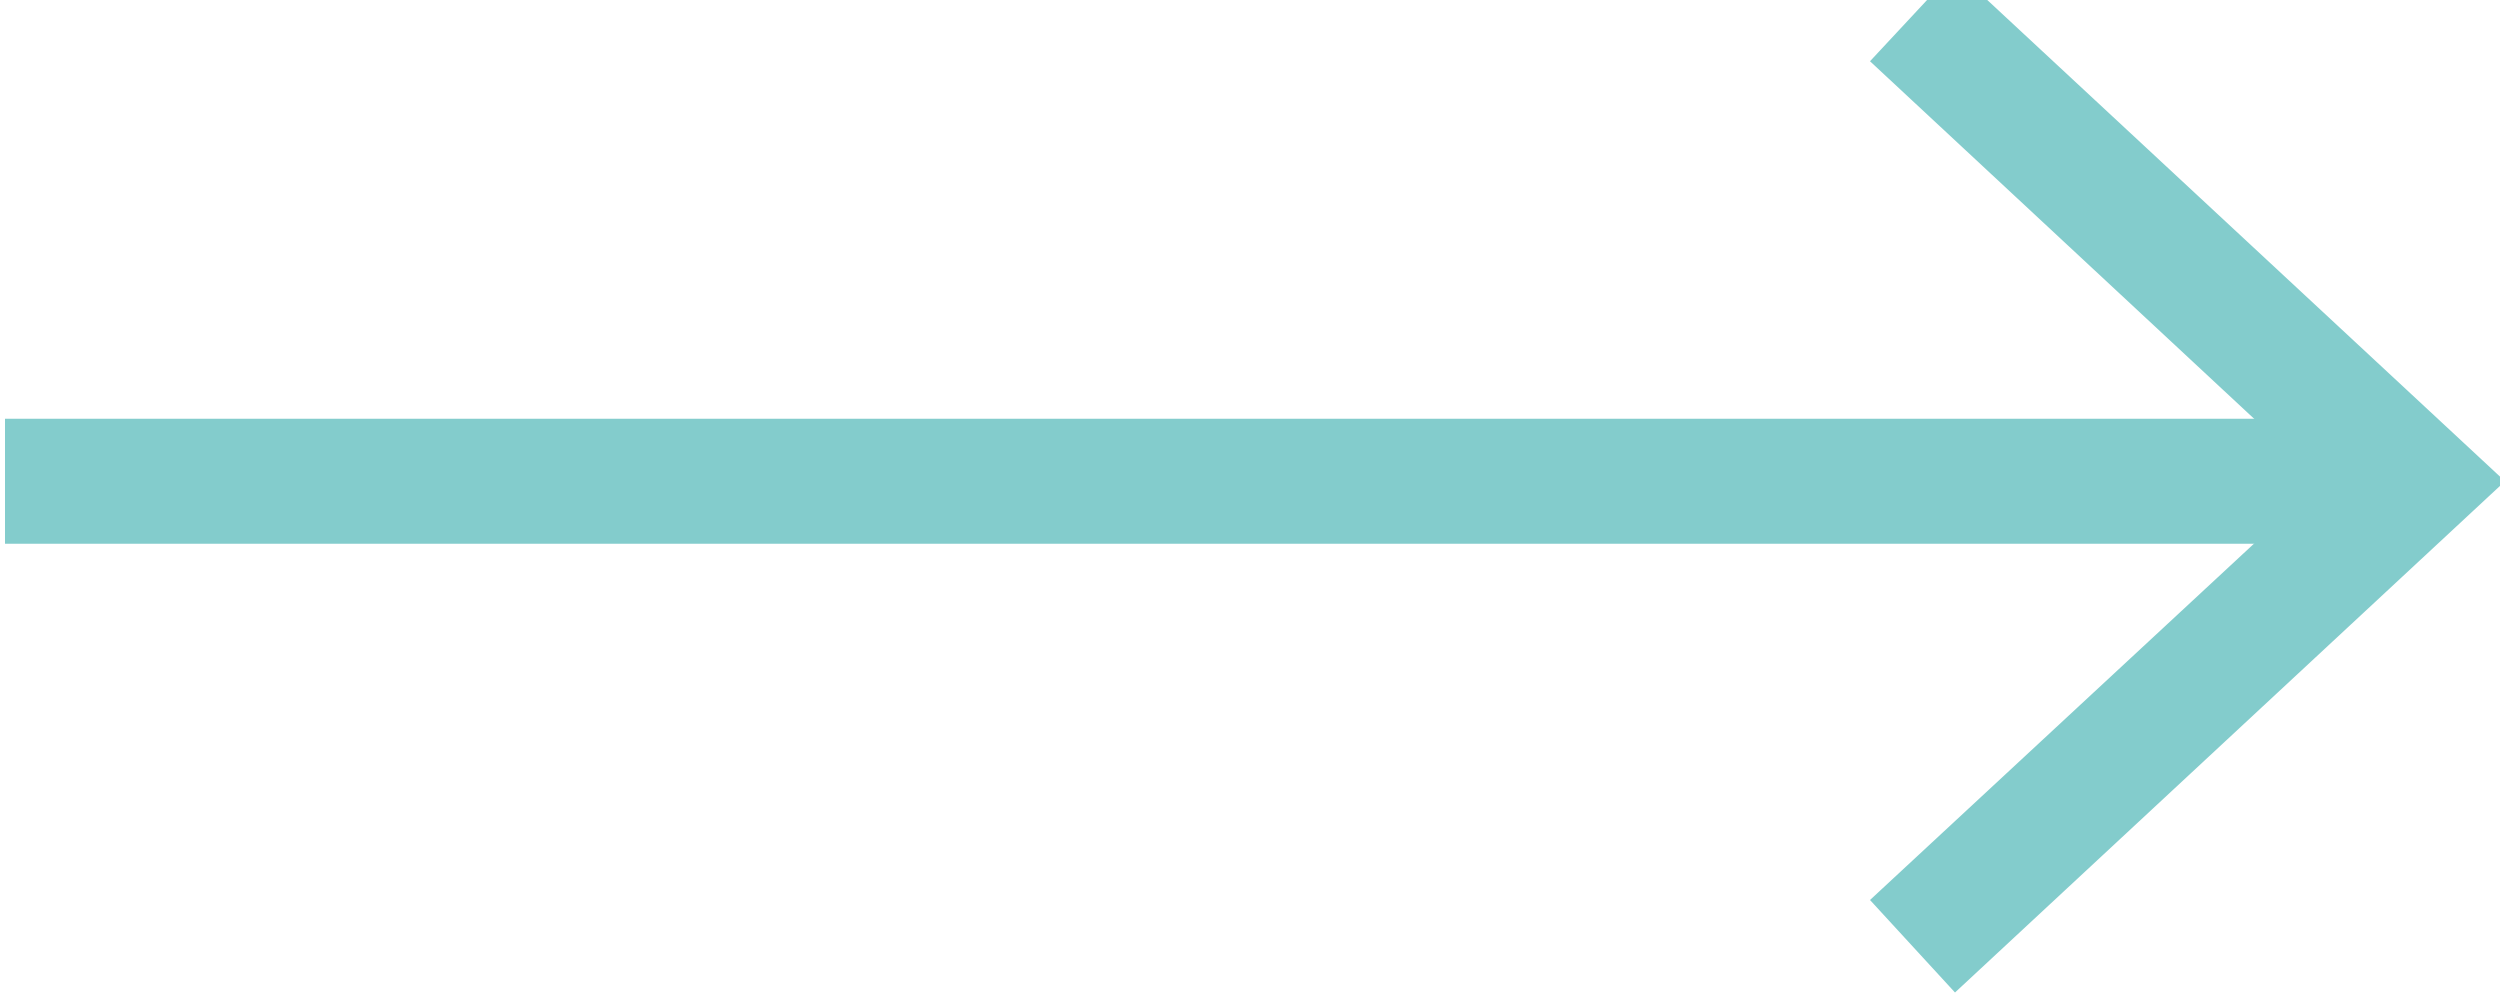 <svg xmlns="http://www.w3.org/2000/svg" viewBox="0 0 20 8"><path fill="none" stroke="#83cccc" stroke-miterlimit="10" d="M.04 3.85h18.92"/><path fill="#83cccc" d="M15.64 7.94l-.68-.74 3.61-3.35L14.96.49l.68-.73 4.4 4.09z"/></svg>